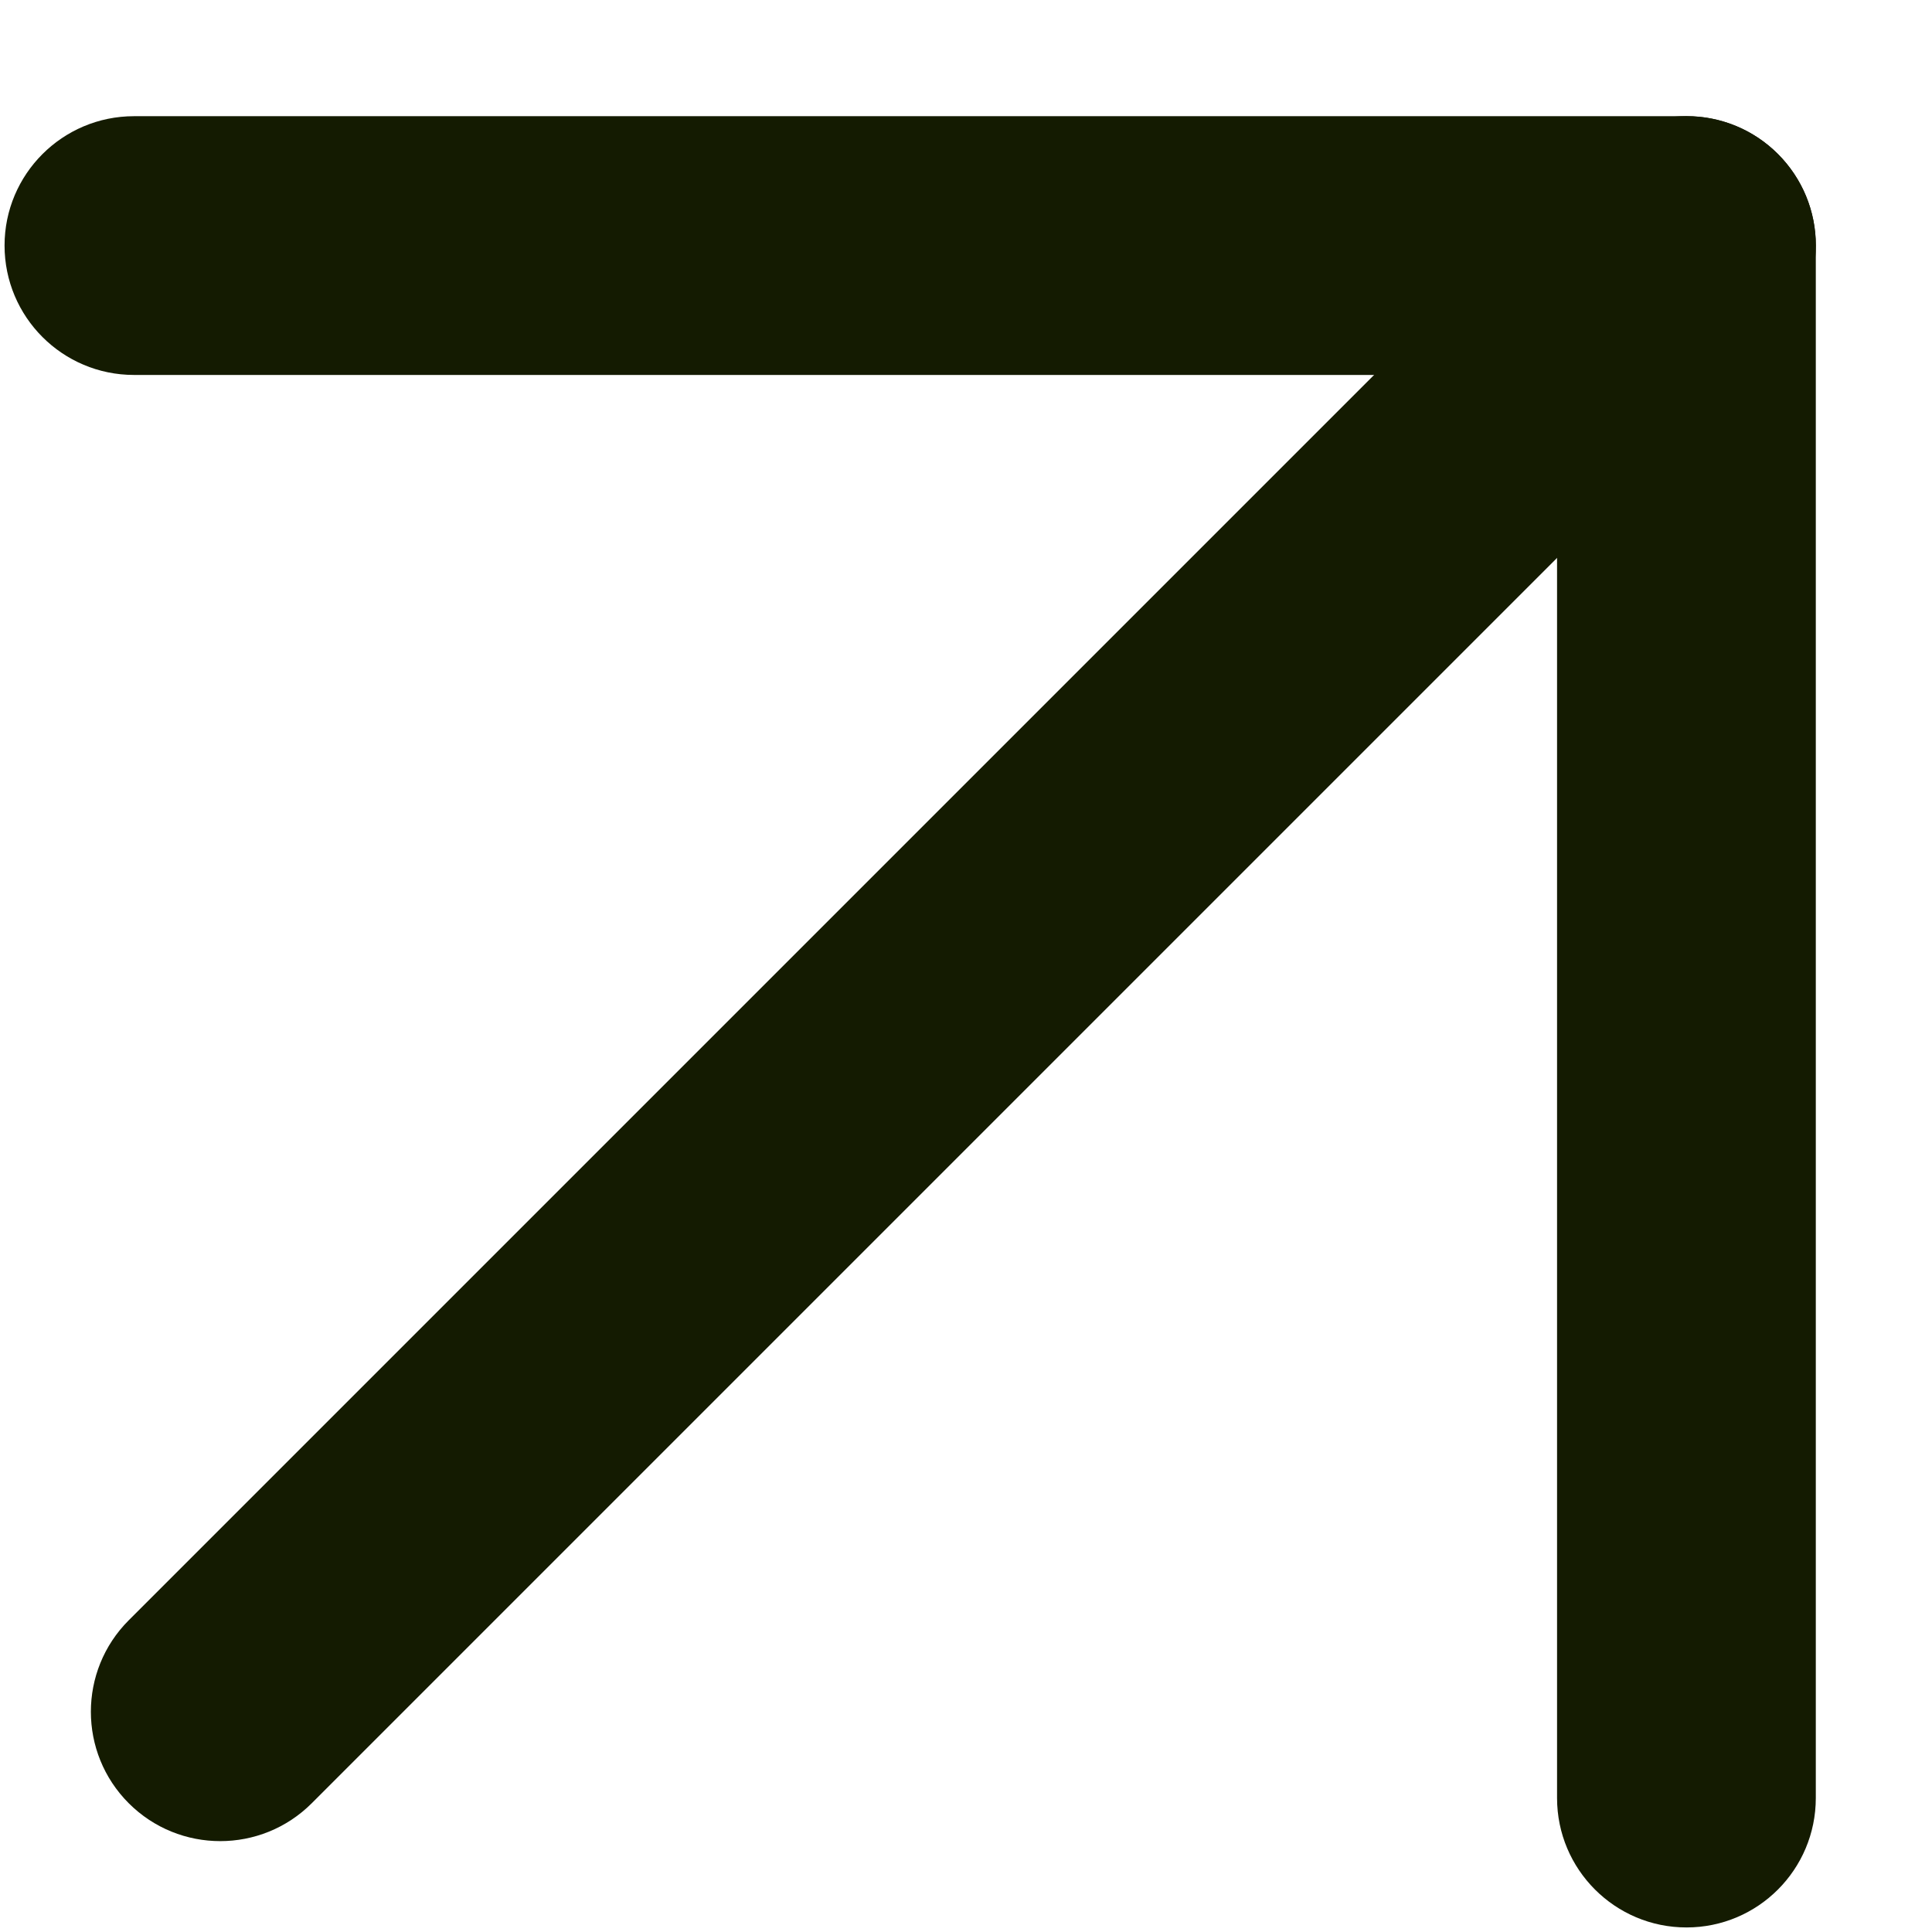 <svg width="14" height="14" viewBox="0 0 14 14" fill="none" xmlns="http://www.w3.org/2000/svg">
<path d="M0.933 13.067C1.299 13.433 1.893 13.433 2.259 13.067L12.884 2.442C13.25 2.076 13.25 1.483 12.884 1.116C12.518 0.75 11.924 0.75 11.558 1.116L0.933 11.741C0.567 12.107 0.567 12.701 0.933 13.067Z" fill="#141B01"/>
<path d="M12.221 13.967C12.739 13.967 13.158 13.547 13.158 13.029V1.779C13.158 1.262 12.739 0.842 12.221 0.842H0.971C0.453 0.842 0.033 1.262 0.033 1.779C0.033 2.297 0.453 2.717 0.971 2.717H11.283V13.029C11.283 13.547 11.703 13.967 12.221 13.967Z" fill="#141B01"/>
</svg>
